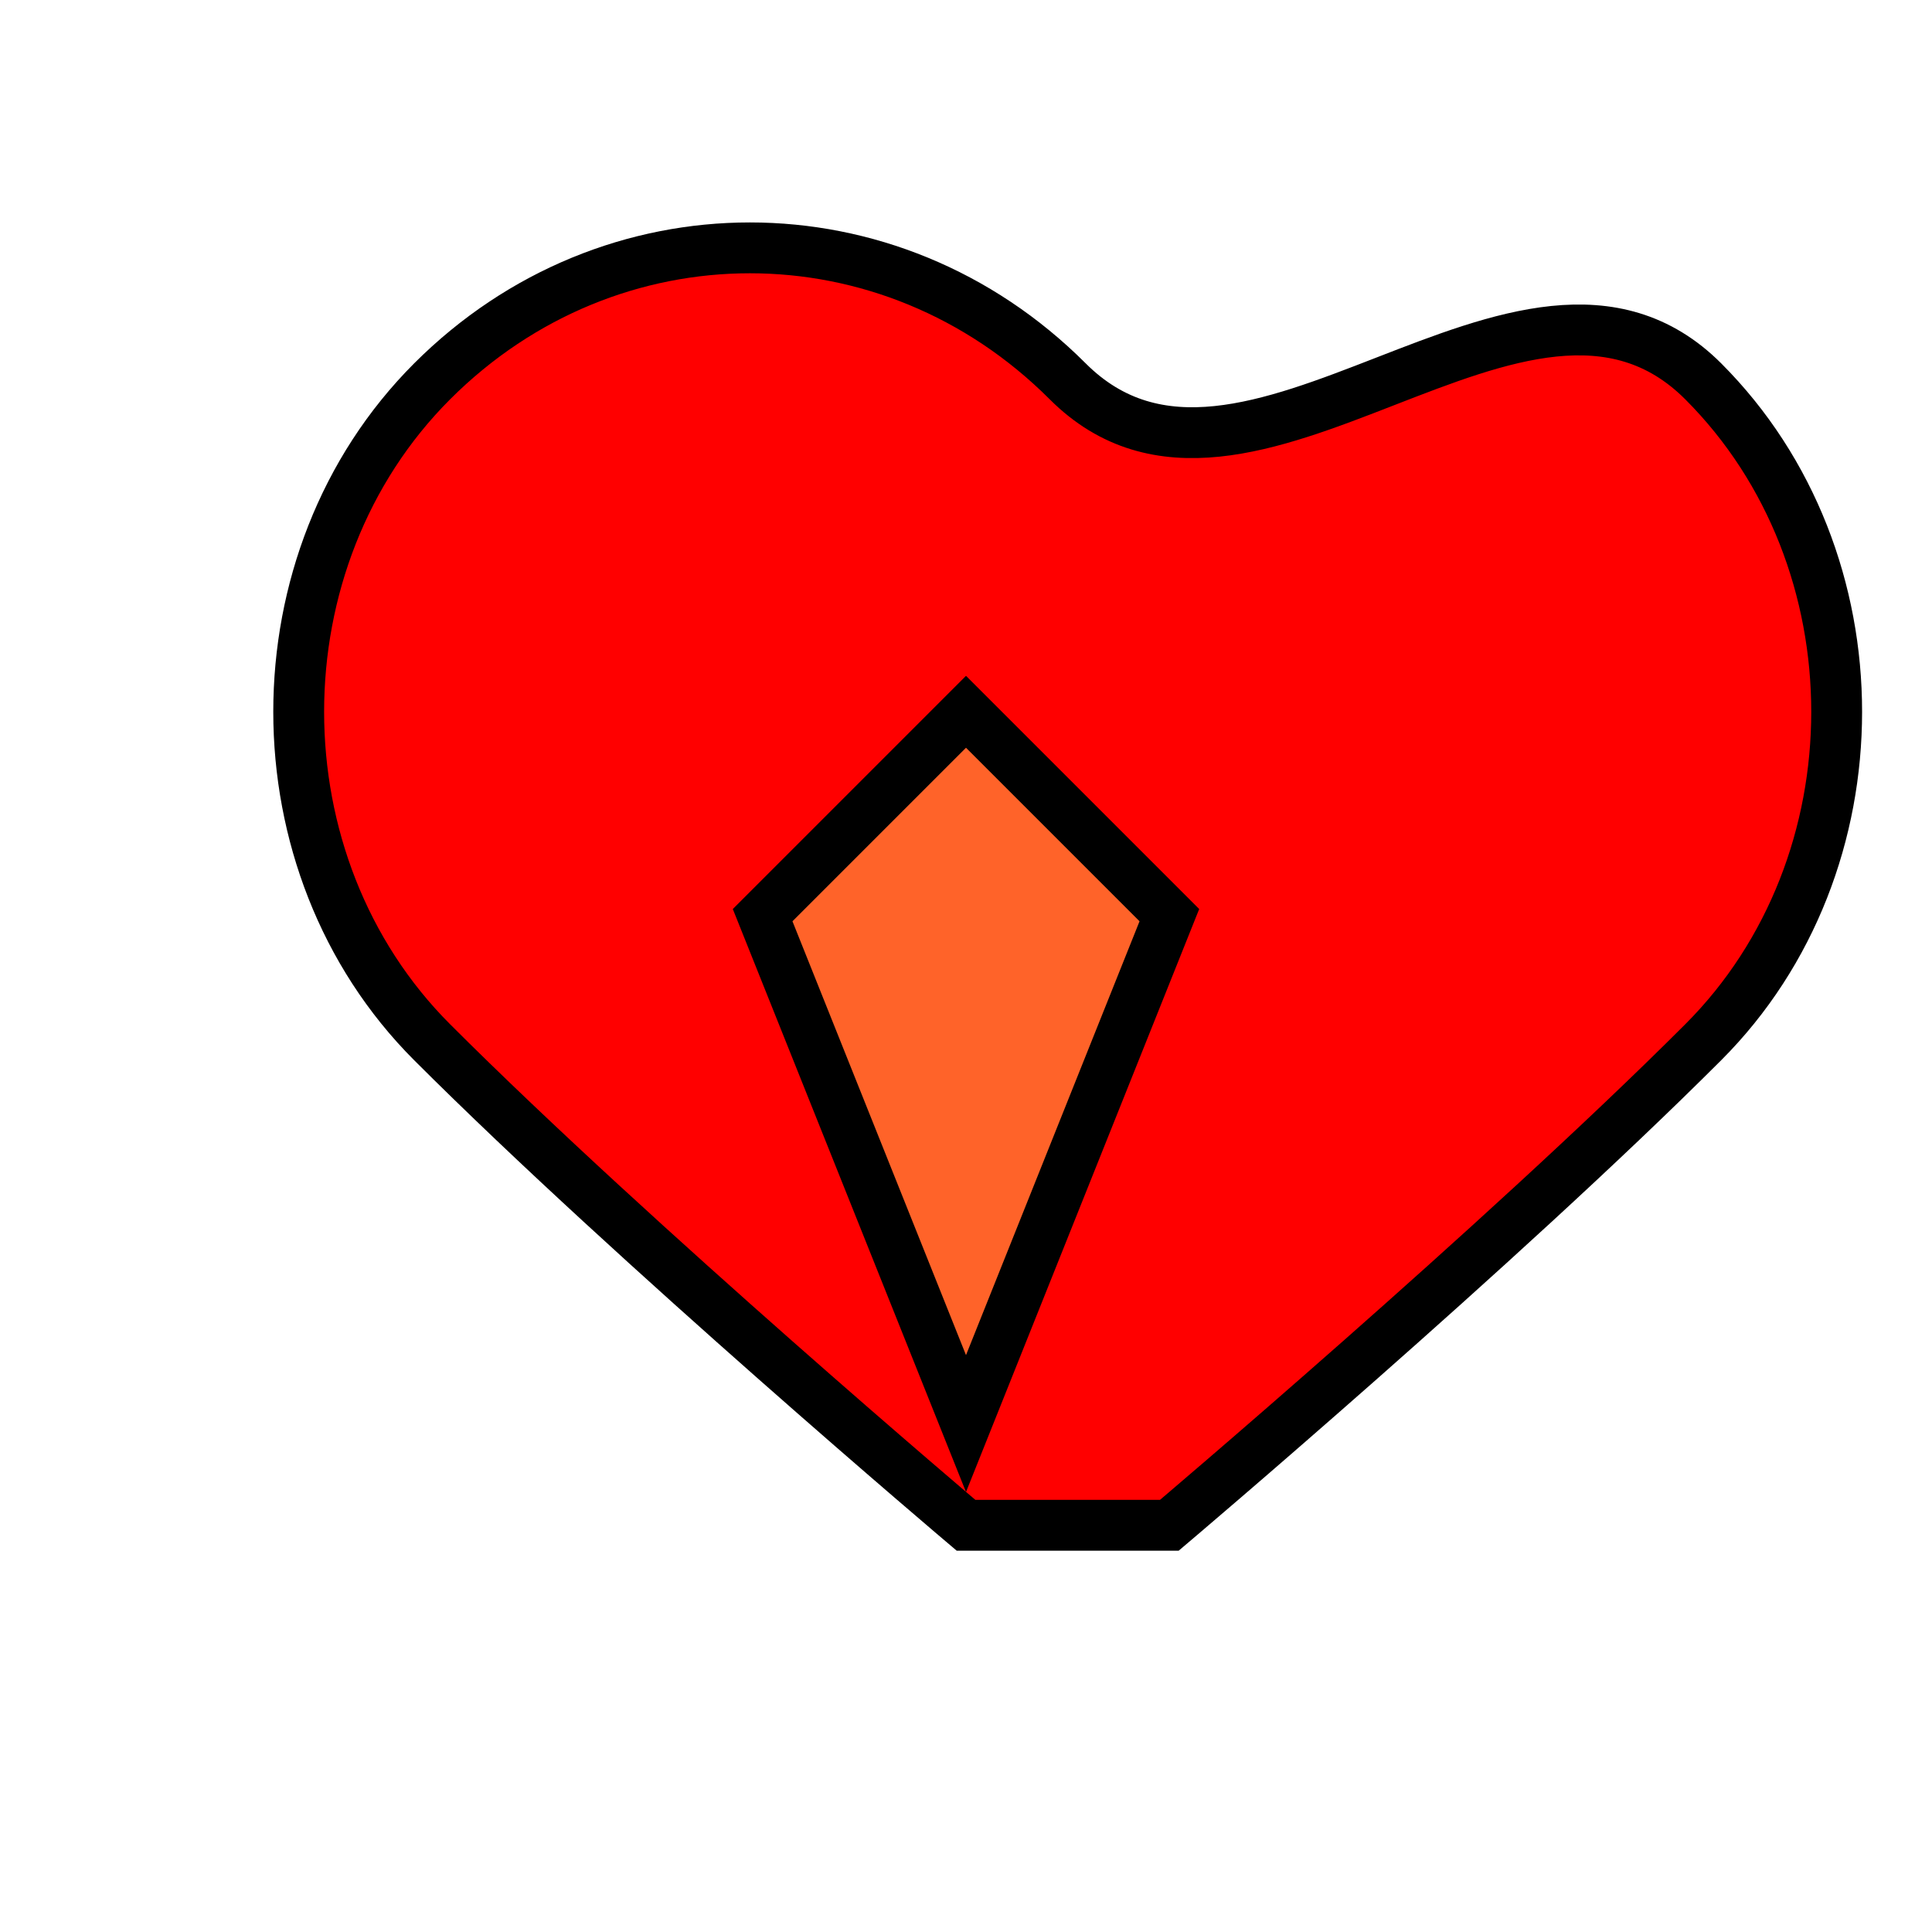 <svg width="38" height="38" viewBox="0 0 38 38" xmlns="http://www.w3.org/2000/svg">
    <!-- Herz -->
    <path d="M19 30s-6.5-5.5-10.5-9.5c-3.5-3.5-3.5-9.5 0-13s9-3.5 12.5 0 9-3.5 12.5 0 3.5 9.5 0 13c-4 4-10.5 9.5-10.5 9.5z" fill="#FF0000" stroke="#000000" stroke-width="1" />
    <!-- Schutzschild -->
    <path d="M19 14l4 4-4 10-4-10 4-4z" fill="#FF6329" stroke="#000000" stroke-width="1" />
</svg>
